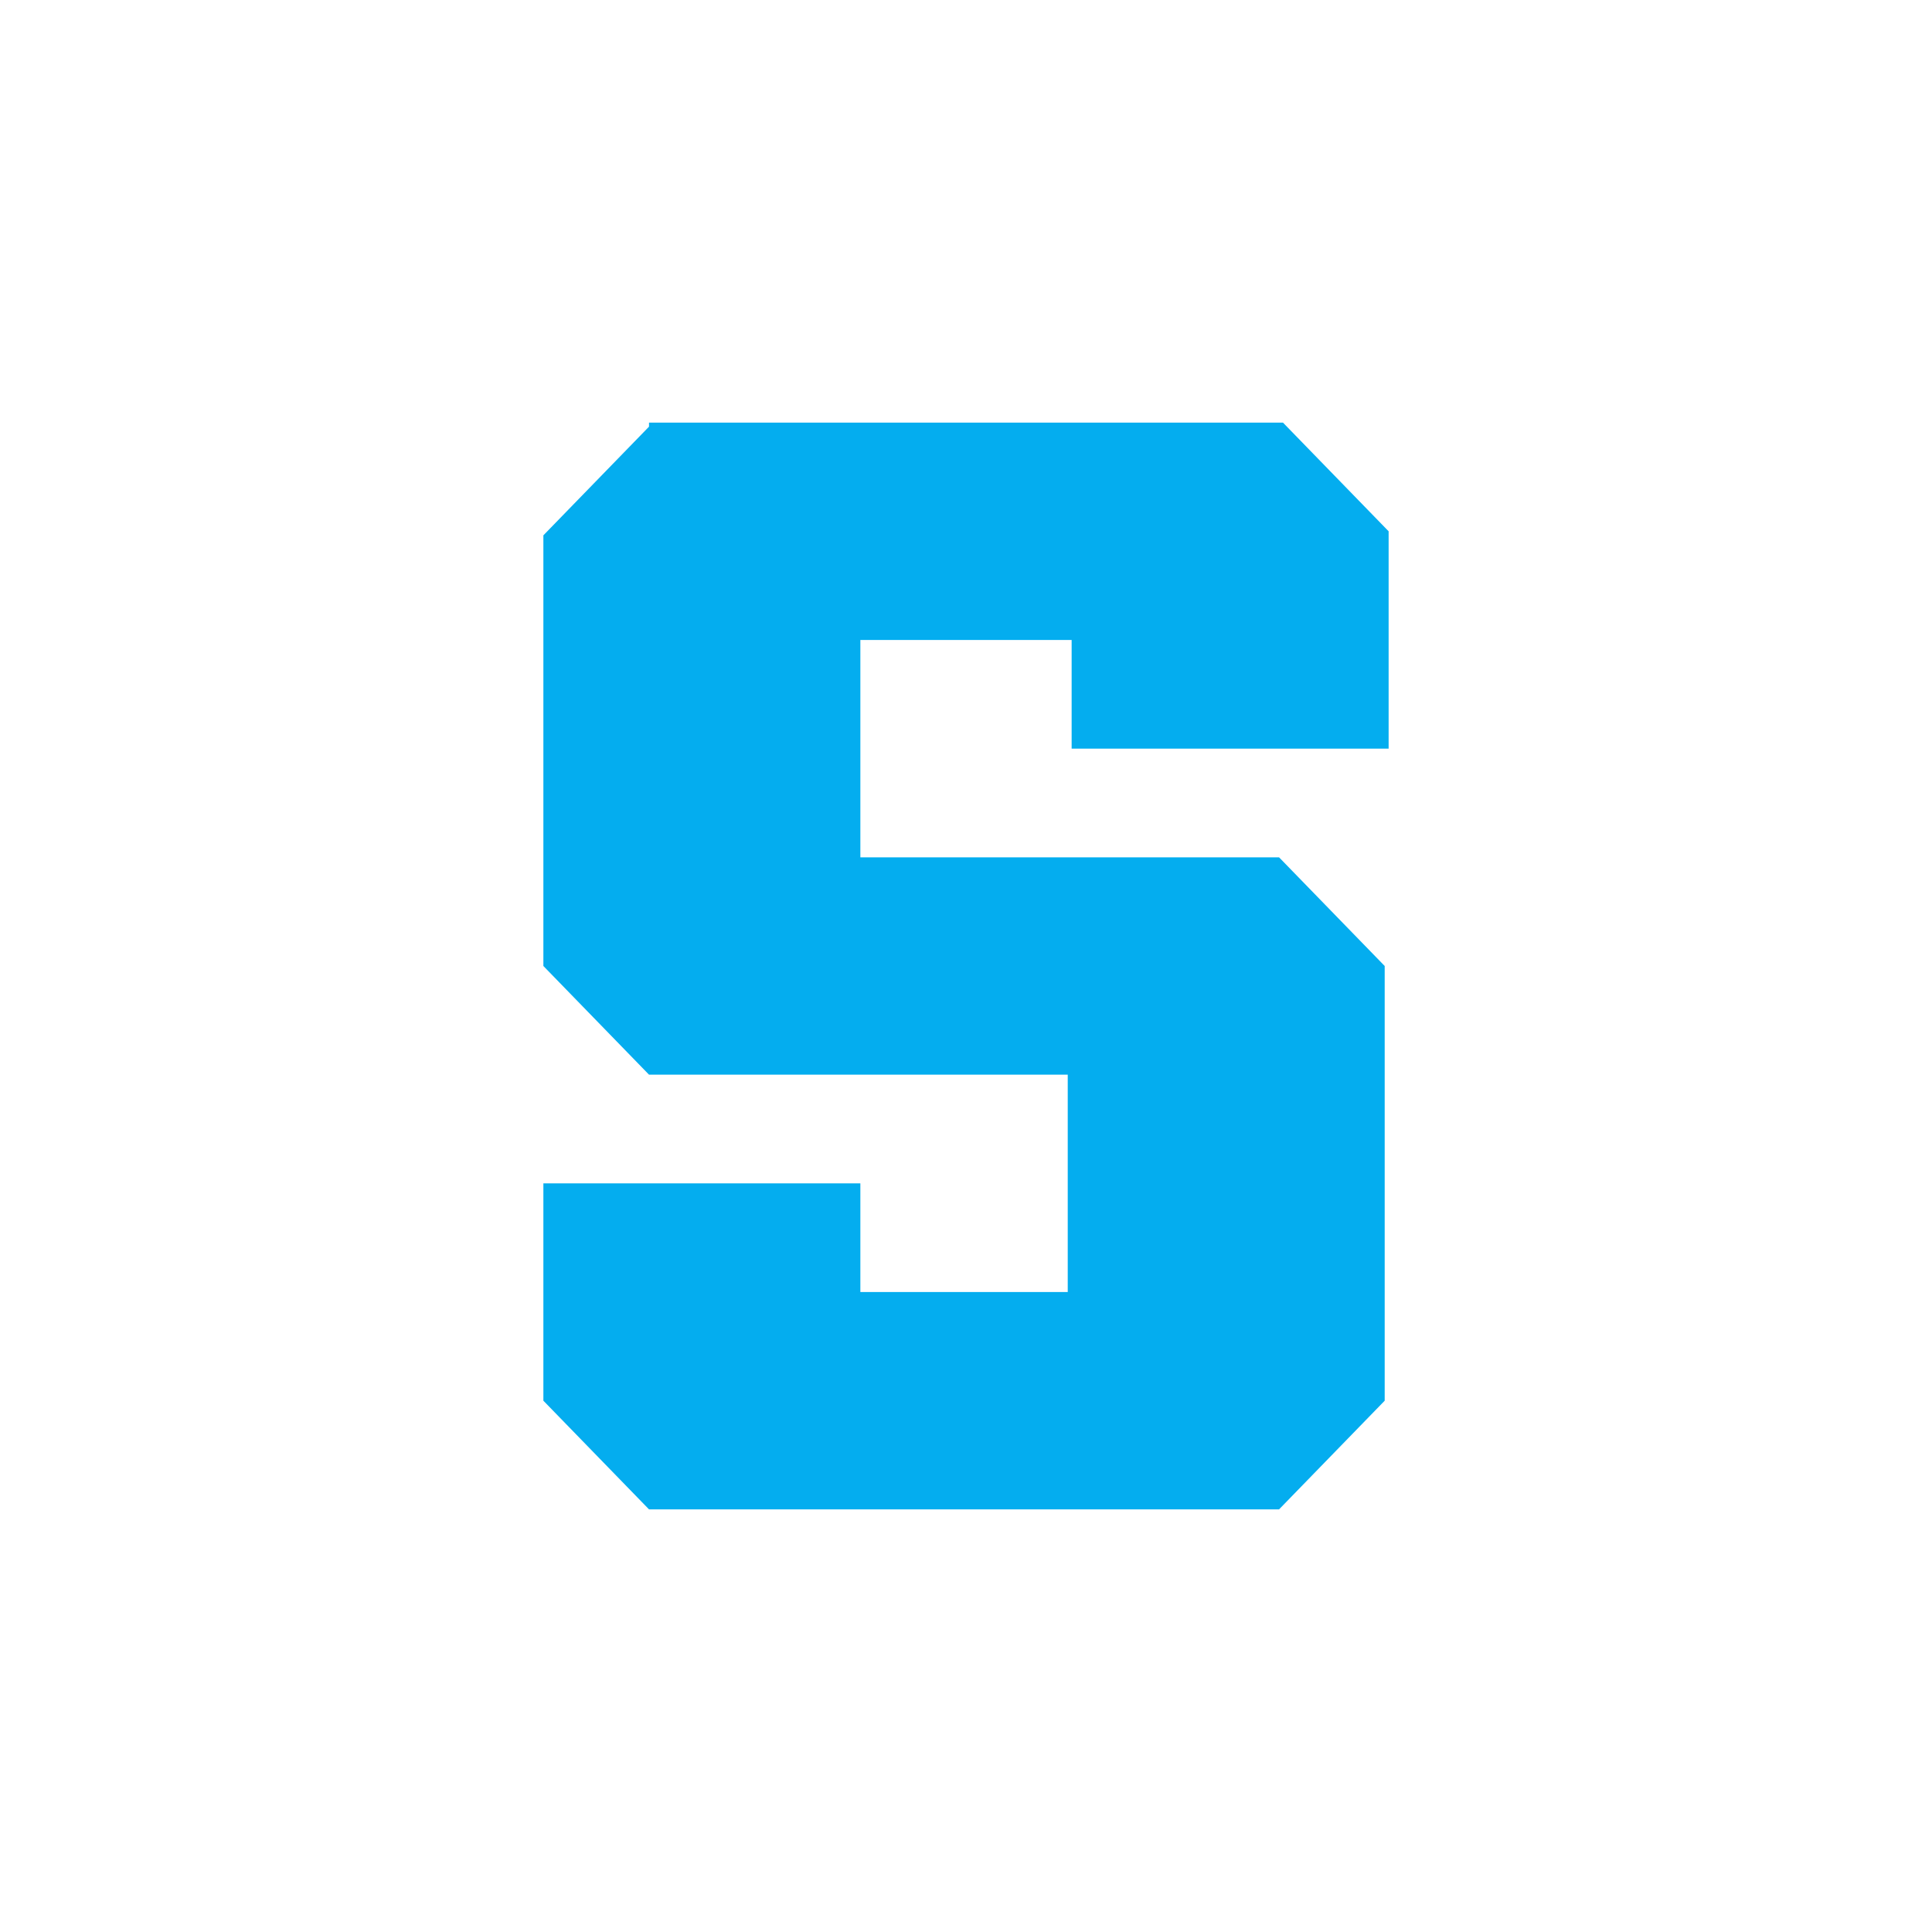 <svg width="56" height="56" viewBox="0 0 56 56" fill="none" xmlns="http://www.w3.org/2000/svg">
<path d="M18.812 12.367L15.75 15.517V28L18.812 31.15H30.949V37.45H24.938V34.3H15.75V40.6L18.812 43.75H37.074L40.136 40.6V28L37.074 24.85H24.938V18.55H31.062V21.7H40.25V15.4L37.188 12.25H18.812V12.367Z" fill="#04ADEF"/>
</svg>
